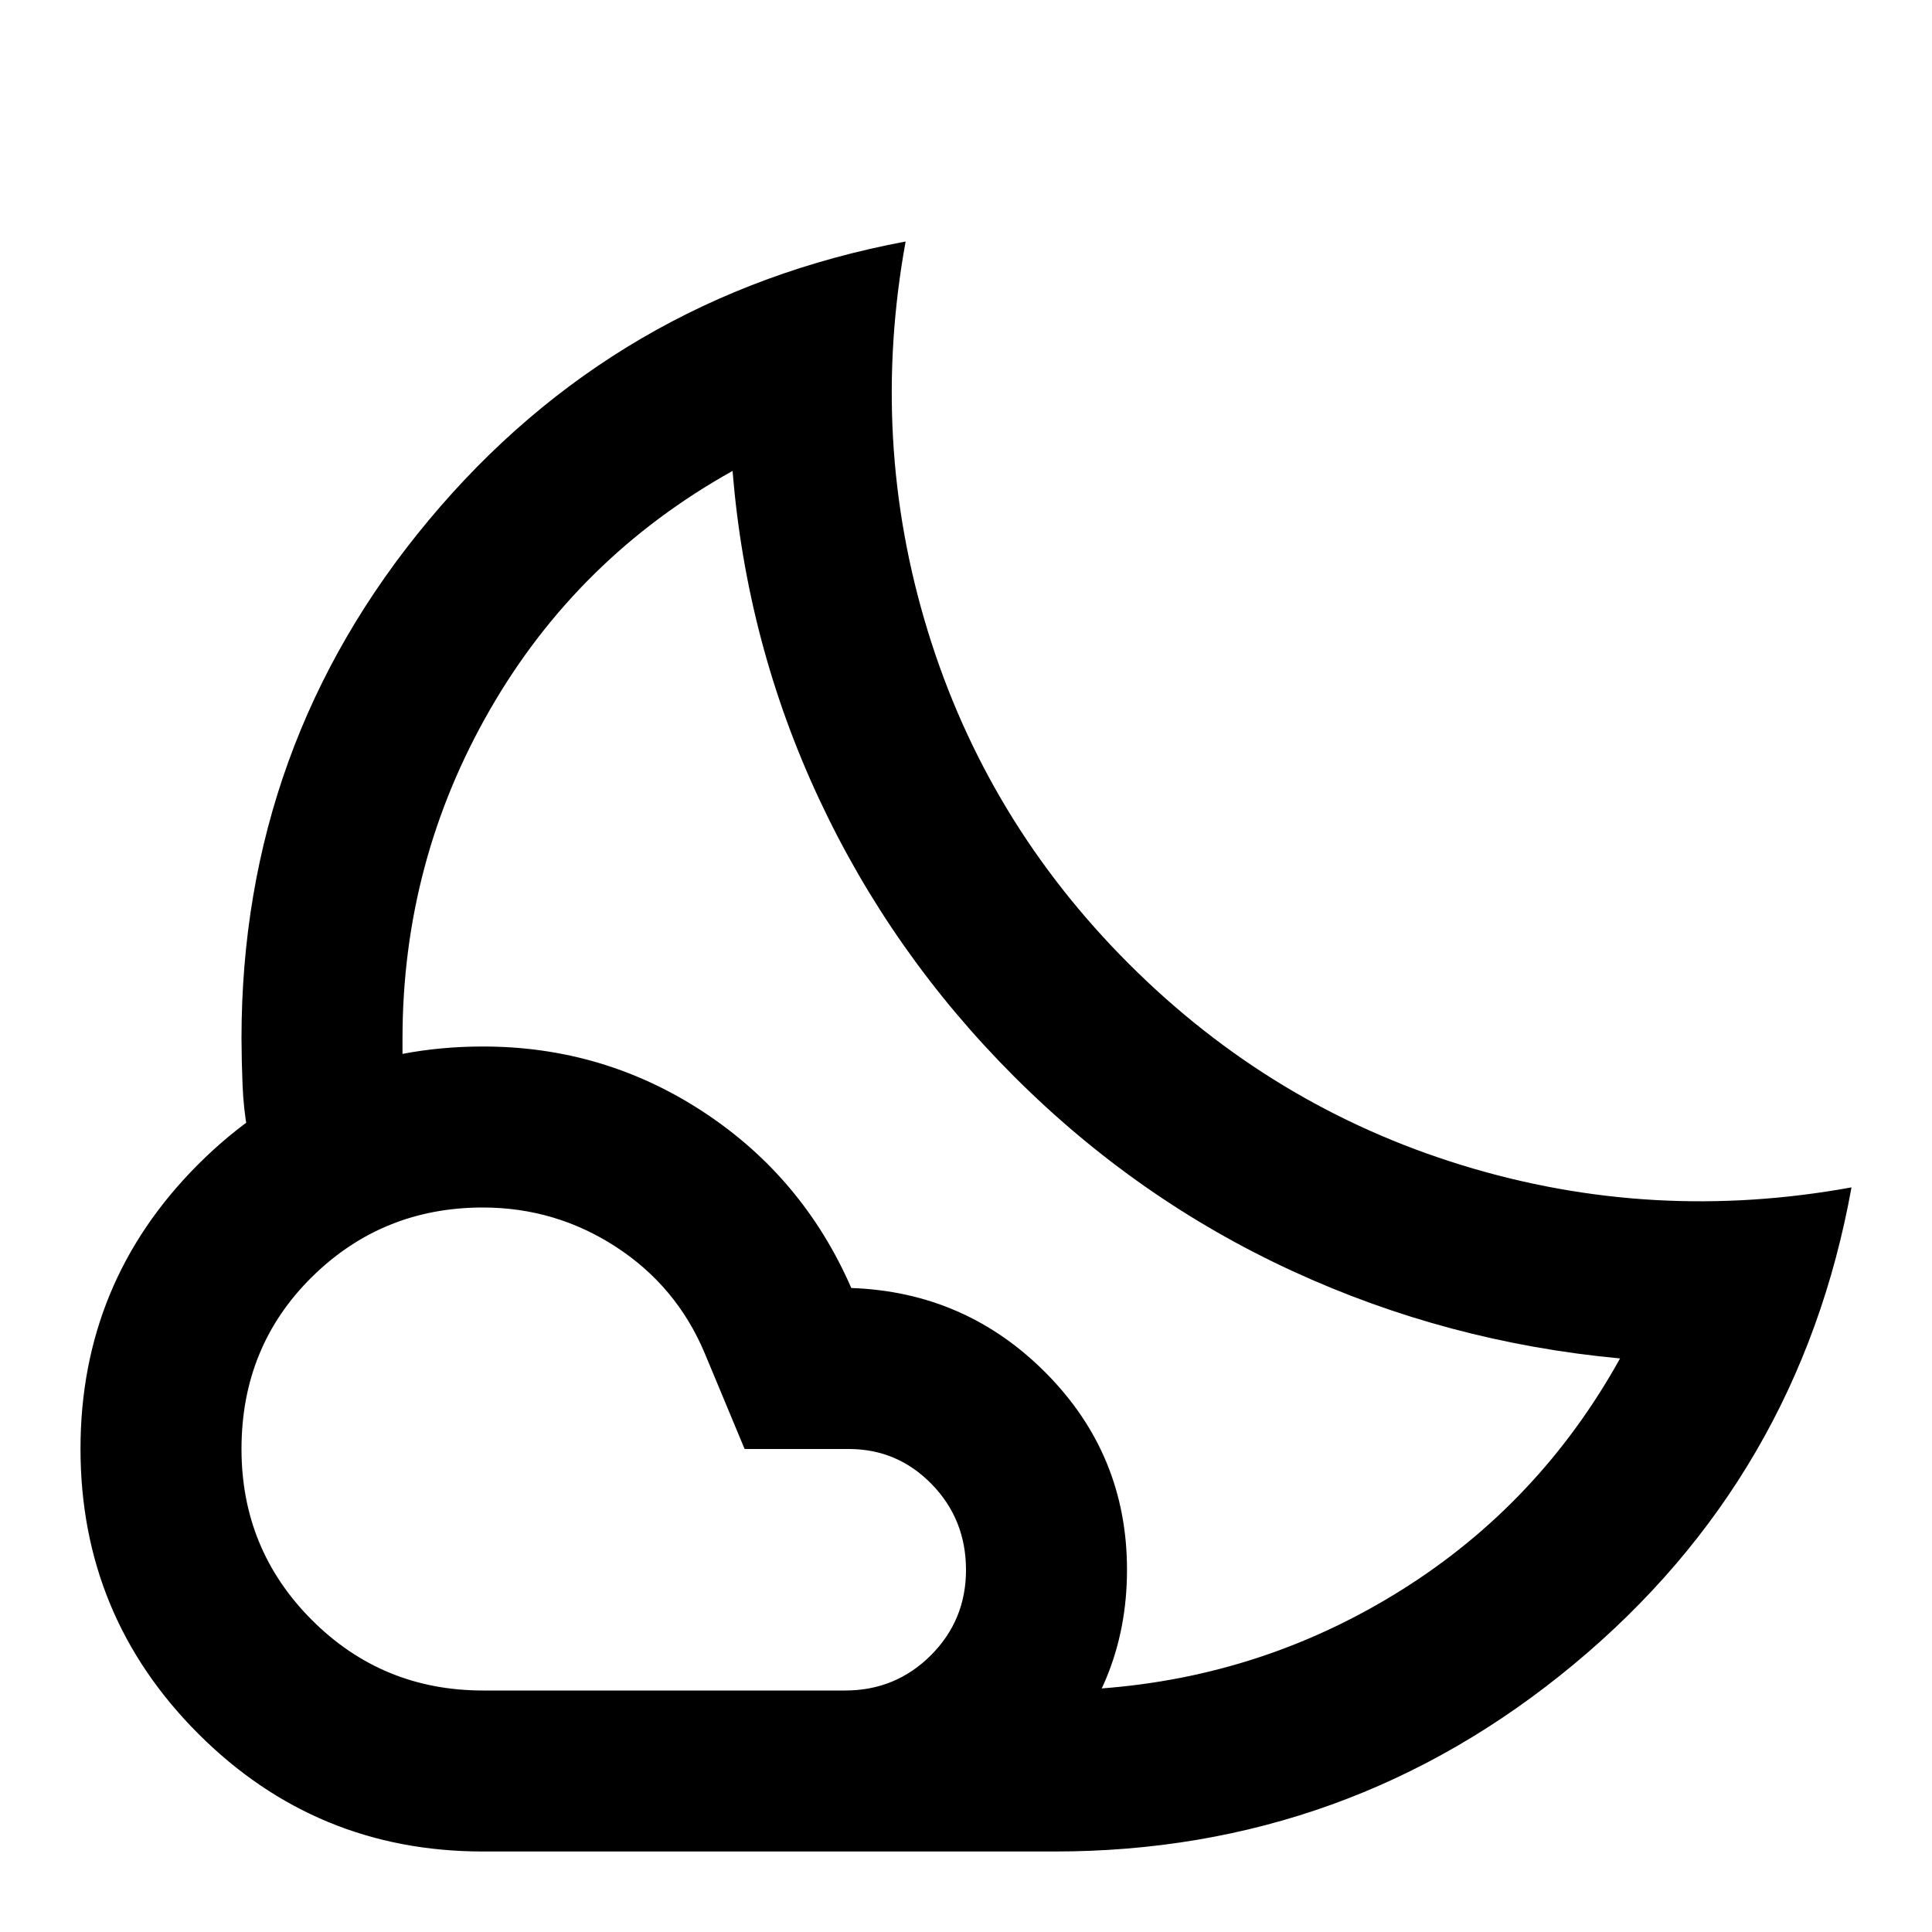 <?xml version="1.0" encoding="utf-8"?>
<!-- Generator: www.svgicons.com -->
<svg xmlns="http://www.w3.org/2000/svg" width="800" height="800" viewBox="0 0 24 24">
<path fill="currentColor" d="M13.1 23h-2.6l.5-.312q.5-.313 1.088-.7t1.087-.7l.5-.313q2.025-.15 3.738-1.225t2.712-2.875q-2.15-.2-4.075-1.088t-3.45-2.412t-2.425-3.45T9.1 5.85Q7.175 6.925 6.088 8.813T5 12.9v.3l-.3.138q-.3.137-.663.287t-.662.288l-.3.137q-.05-.275-.062-.575T3 12.9q0-3.65 2.325-6.437T11.25 3q-.45 2.475.275 4.838t2.5 4.137t4.138 2.5T23 14.75q-.65 3.6-3.45 5.925T13.1 23M6 21h4.5q.625 0 1.063-.437T12 19.5t-.425-1.062T10.55 18h-1.3l-.5-1.2q-.35-.825-1.1-1.312T6 15q-1.25 0-2.125.863T3 18q0 1.25.875 2.125T6 21m0 2q-2.075 0-3.537-1.463T1 18t1.463-3.537T6 13q1.5 0 2.738.813T10.575 16Q12 16.05 13 17.063t1 2.437q0 1.45-1.025 2.475T10.5 23z"/>
</svg>